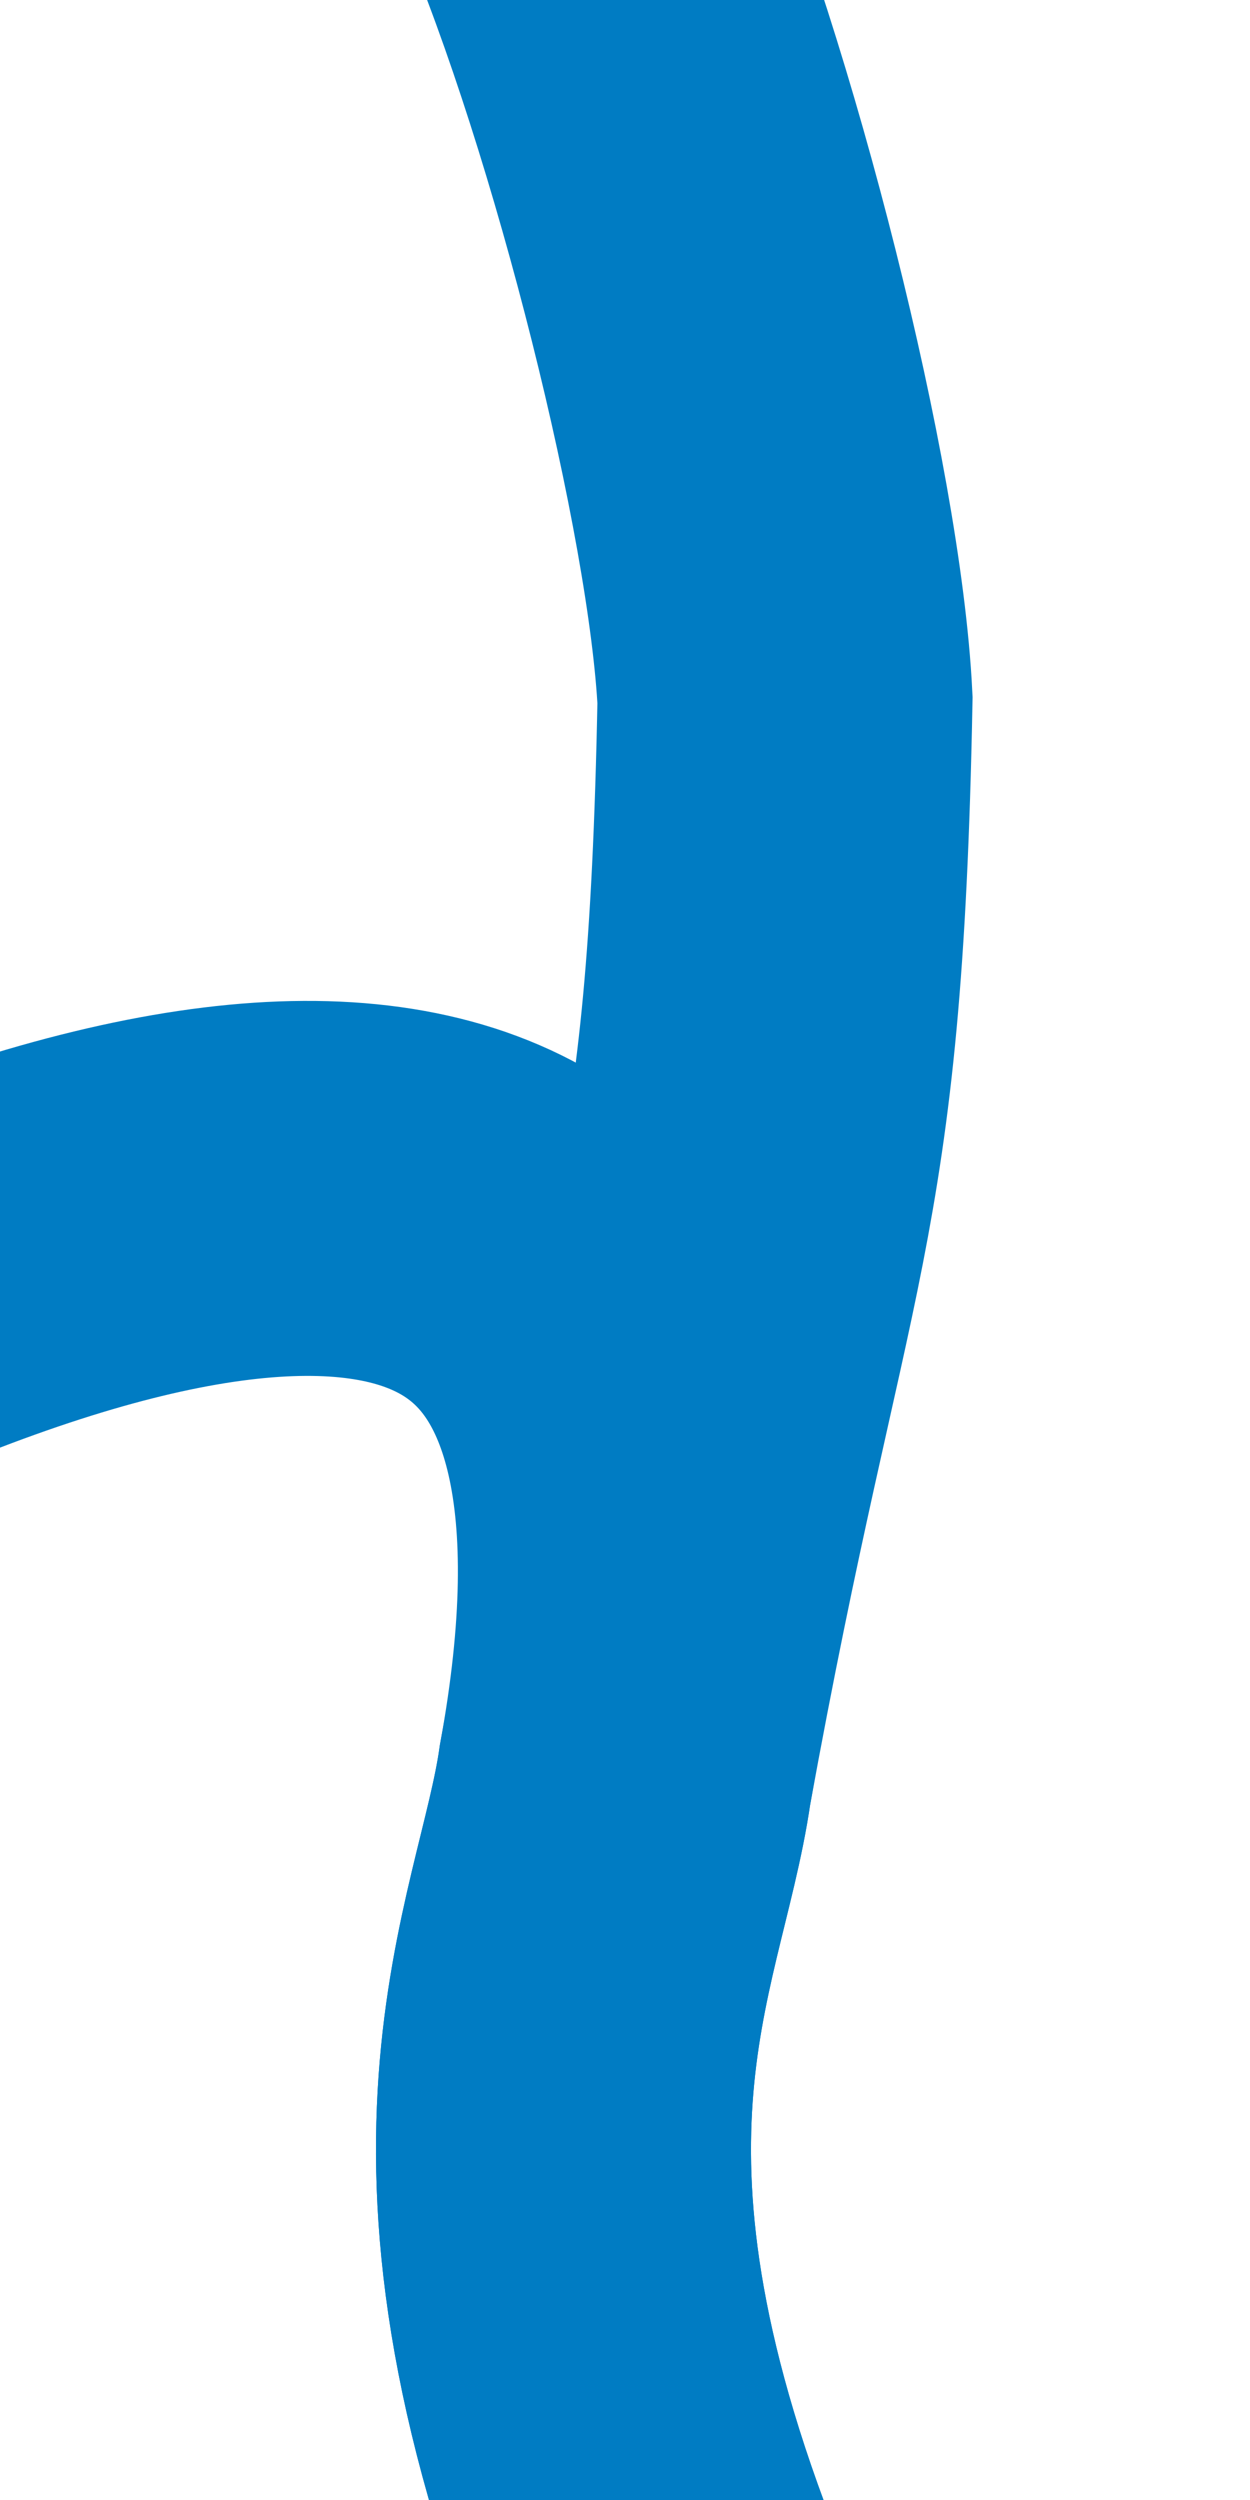 <?xml version="1.0" encoding="UTF-8" standalone="no"?>
<svg xmlns="http://www.w3.org/2000/svg" width="250" height="500">
  <title>BSicon dWASSER</title>
<g stroke-width="75" fill="none" stroke="#007CC3">
  <path d="M 115,-27 C 135,20 155,100 157,140 C 155,245 145,245 125,355 C 120,390 95,430 135,527"/>
  <path d="M 135,527 C 95,430 120,390 125,355 C 145,245 91,210 -27,260" />
</g>
</svg>



